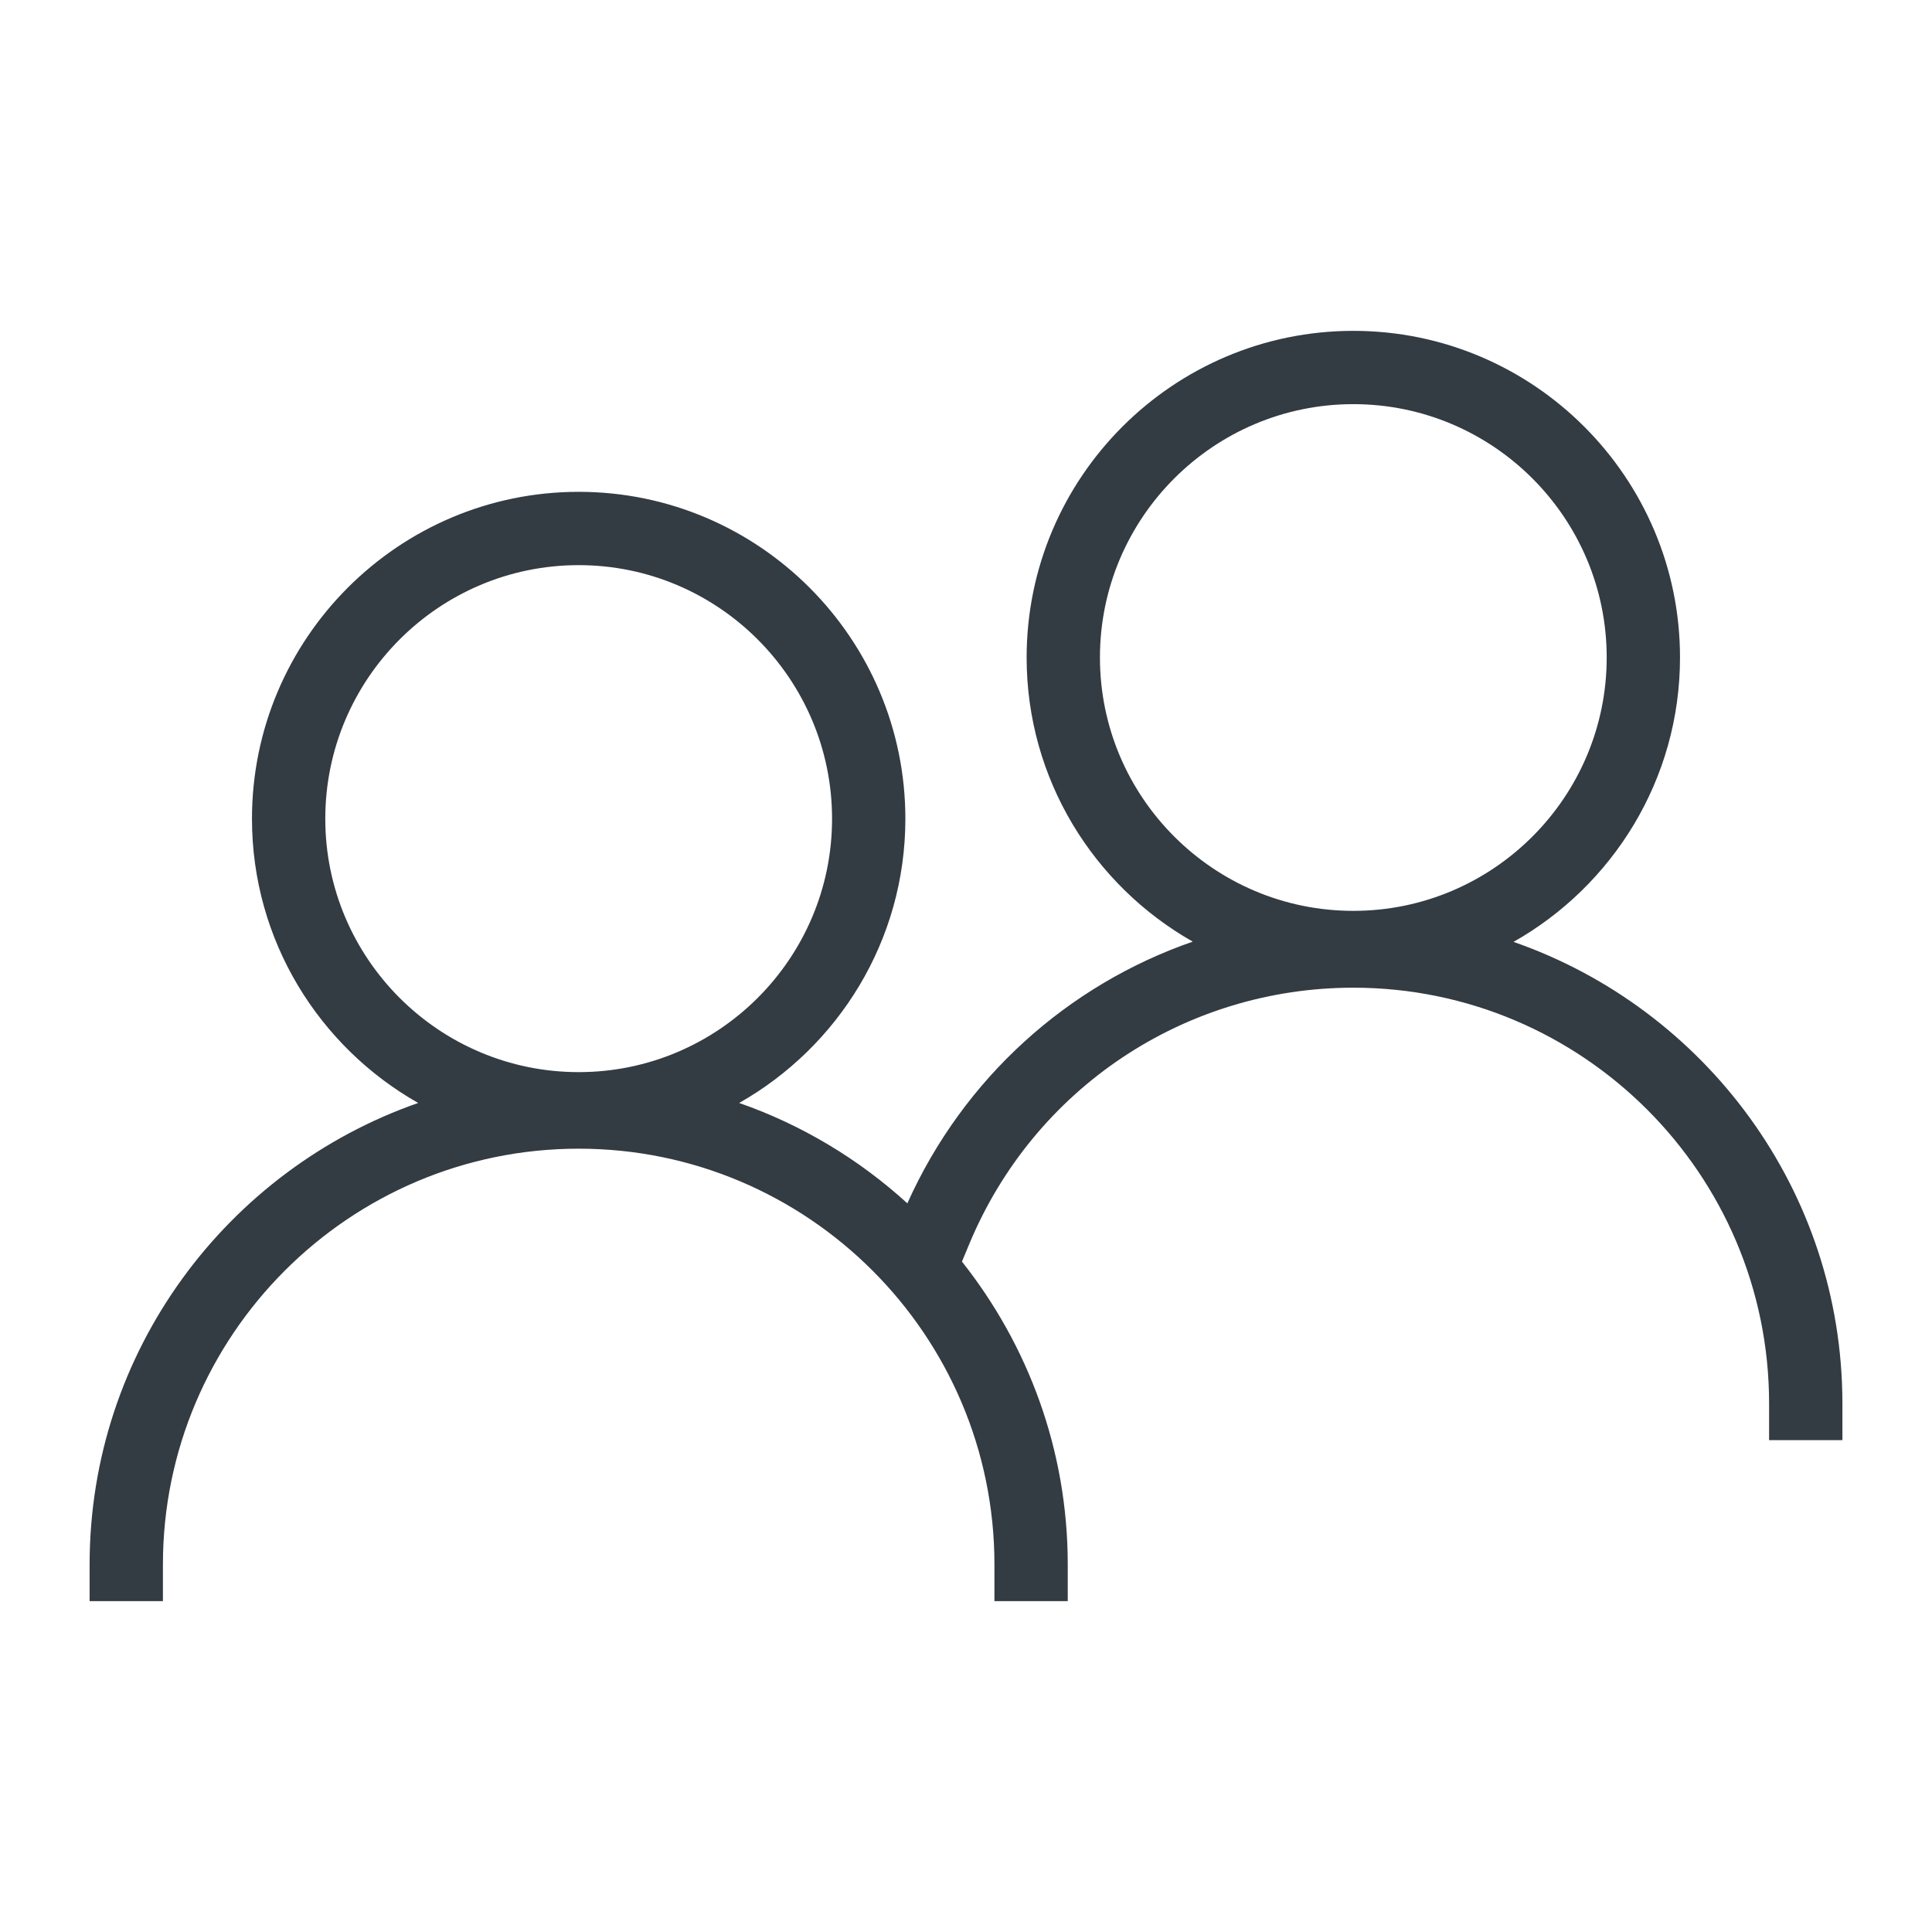 <?xml version="1.0" encoding="iso-8859-1"?>
<!-- Generator: Adobe Illustrator 19.1.0, SVG Export Plug-In . SVG Version: 6.00 Build 0)  -->
<svg version="1.1" id="Layer_1" xmlns="http://www.w3.org/2000/svg" xmlns:xlink="http://www.w3.org/1999/xlink" x="0px" y="0px"
	 viewBox="0 0 128 128" style="enable-background:new 0 0 128 128;" xml:space="preserve">
<path style="fill:#333B43;" d="M100.275,62.402c6.575-3.718,11.03-10.764,11.03-18.841c0-11.933-9.71-21.641-21.643-21.641
	c-11.935,0-21.645,9.708-21.645,21.641c0,8.066,4.445,15.103,11.006,18.825c-8.293,2.874-15.185,9.045-18.909,17.338
	c-3.199-2.915-6.973-5.195-11.142-6.65c6.564-3.721,11.011-10.76,11.011-18.828c0-11.944-9.71-21.661-21.644-21.661
	c-11.935,0-21.645,9.717-21.645,21.661c0,8.069,4.447,15.107,11.012,18.828C15.054,77.49,5.937,89.512,5.937,103.652v2.428h4.857
	v-2.428c0-15.191,12.356-27.549,27.546-27.549c15.188,0,27.544,12.358,27.544,27.549v2.428h4.857v-2.428
	c0-7.579-2.634-14.542-7.009-20.068l0.485-1.166c4.294-10.315,14.283-16.981,25.446-16.981c15.187,0,27.544,12.357,27.544,27.548
	v2.428h4.857v-2.428C122.063,78.839,112.937,66.811,100.275,62.402z M21.551,54.246c0-9.266,7.531-16.804,16.788-16.804
	c9.256,0,16.787,7.539,16.787,16.804c0,9.256-7.531,16.785-16.787,16.785C29.082,71.031,21.551,63.502,21.551,54.246z
	 M72.874,43.561c0-9.256,7.532-16.785,16.788-16.785s16.786,7.529,16.786,16.785s-7.53,16.786-16.786,16.786
	S72.874,52.817,72.874,43.561z"/>
</svg>

